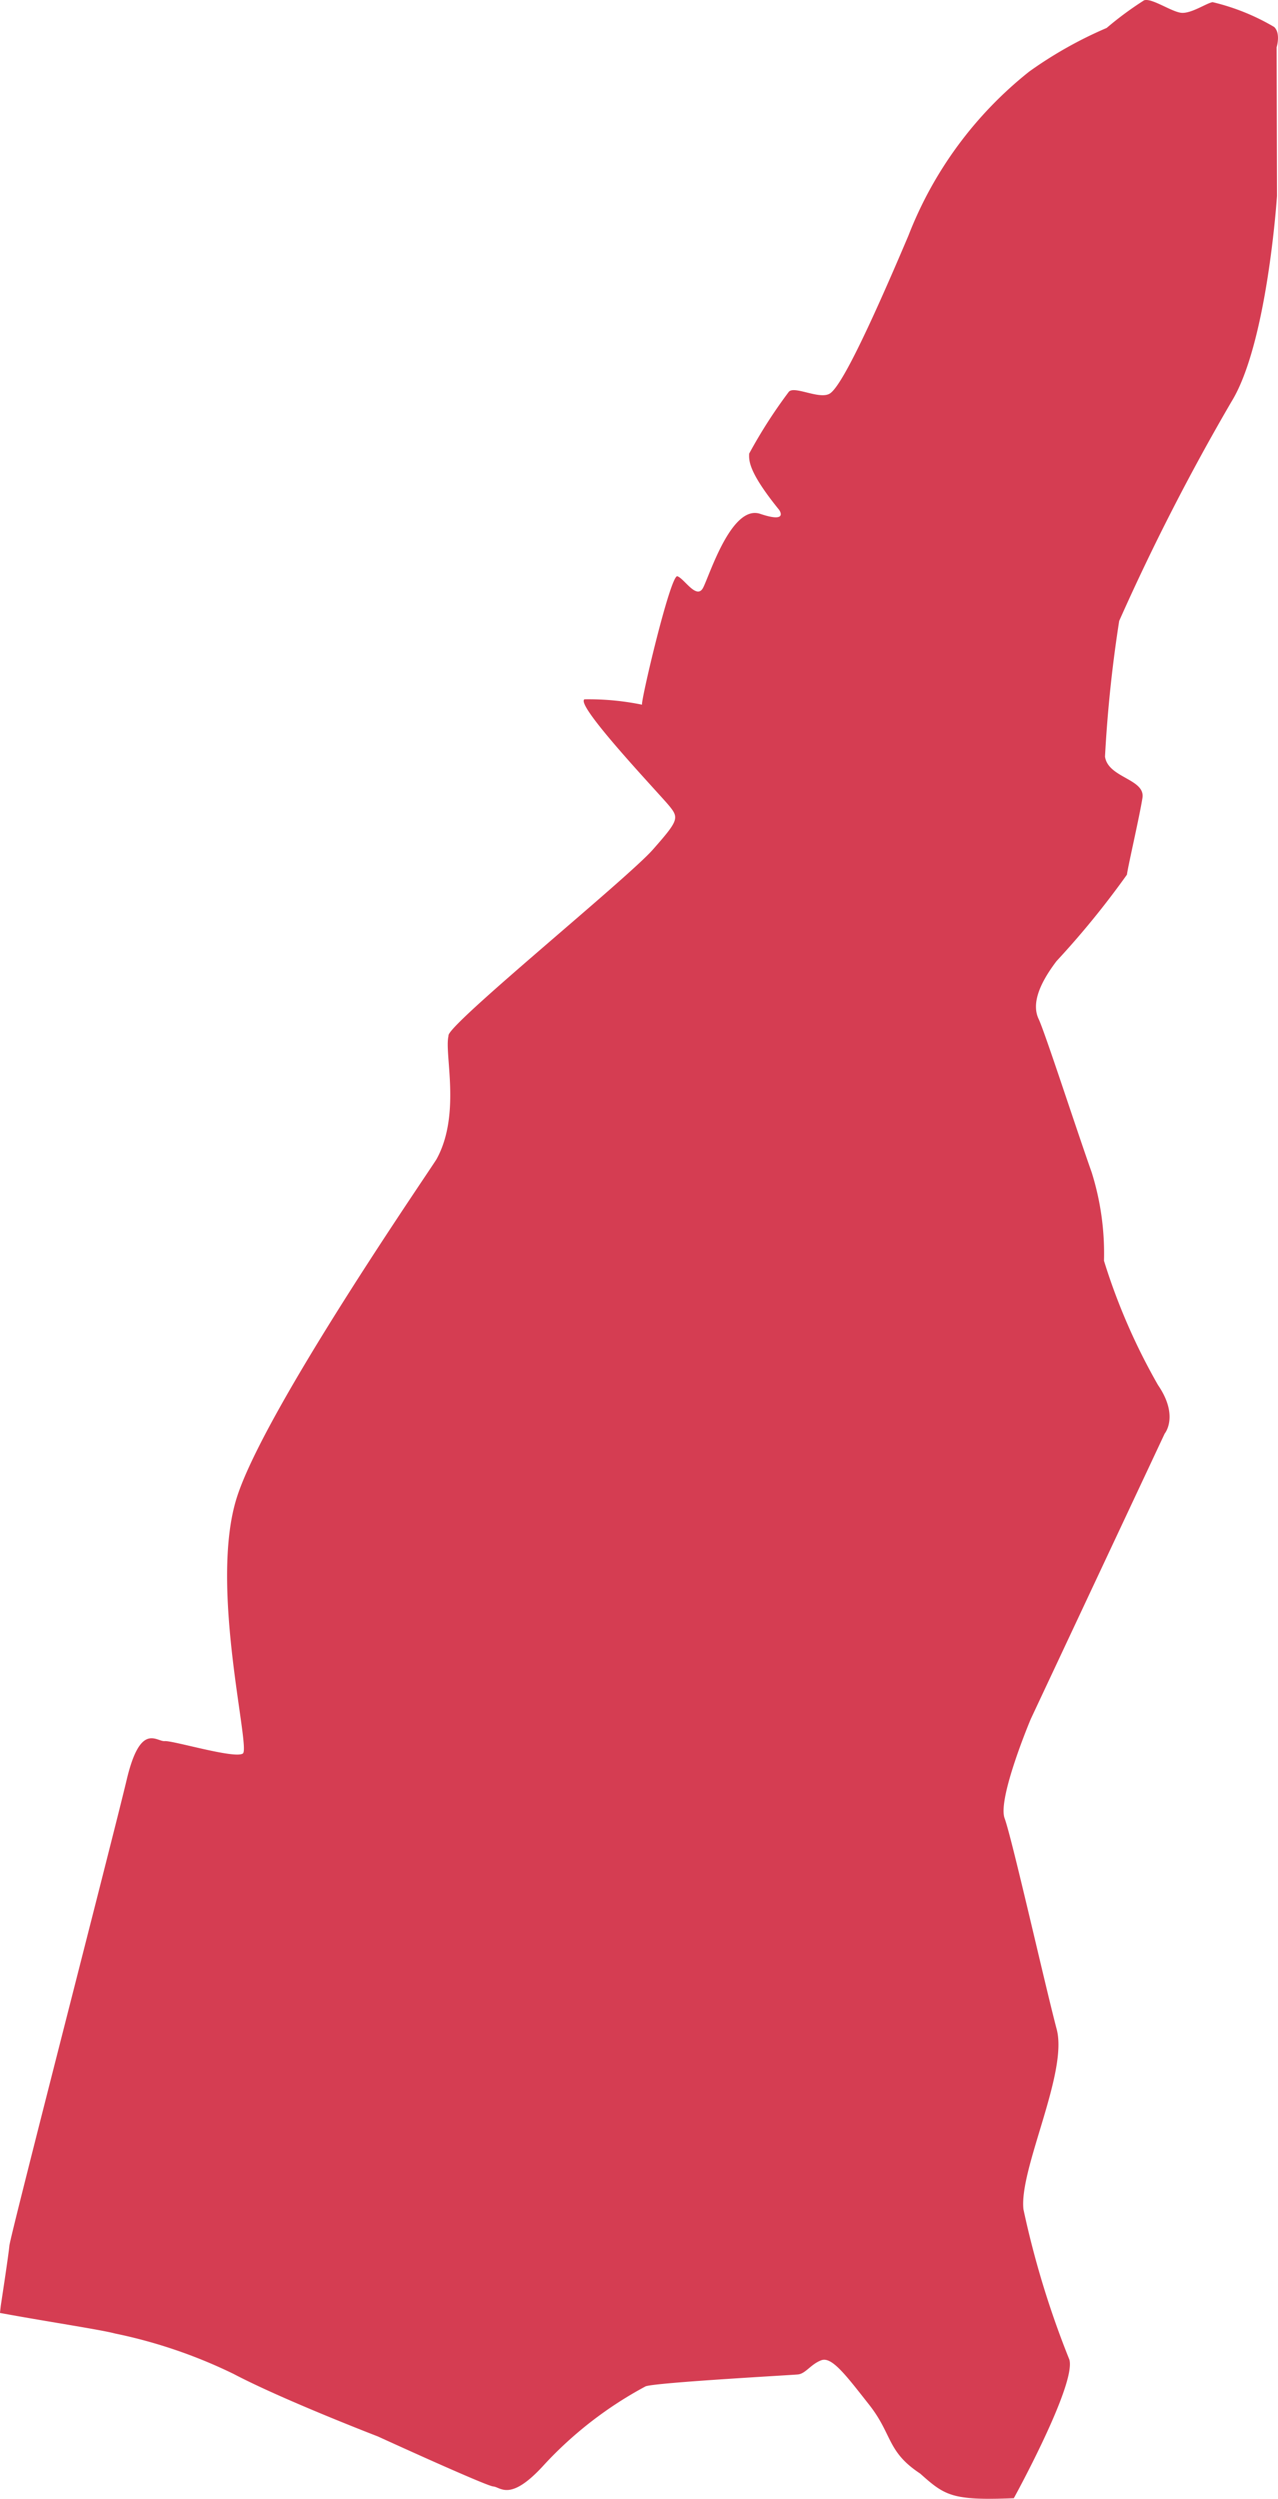 <svg id="Groupe_9755" data-name="Groupe 9755" xmlns="http://www.w3.org/2000/svg" xmlns:xlink="http://www.w3.org/1999/xlink" width="56.645" height="110.721" viewBox="0 0 56.645 110.721">
  <defs>
    <clipPath id="clip-path">
      <rect id="Rectangle_217" data-name="Rectangle 217" width="56.645" height="110.721" fill="#d53d52"/>
    </clipPath>
  </defs>
  <g id="Groupe_9754" data-name="Groupe 9754" clip-path="url(#clip-path)">
    <path id="Tracé_552323" data-name="Tracé 552323" d="M.036,102.156S.373,99.964.417,99.5s4.59-18.077,5.2-20.647S6.937,77.18,7.3,77.148s3.11.8,3.465.549-1.513-7.468-.262-11.363,8.4-14.254,8.842-14.965c1.106-1.993.334-4.7.536-5.471-.184-.389,7.907-6.948,9.058-8.255s1.166-1.4.7-1.962-4.167-4.454-3.733-4.695a11.784,11.784,0,0,1,2.554.239c-.1,0,1.259-5.791,1.564-5.691s.854,1.059,1.141.507,1.257-3.7,2.532-3.272.837-.176.837-.176c-1.363-1.683-1.34-2.178-1.329-2.493a22.041,22.041,0,0,1,1.742-2.718c.208-.331,1.337.33,1.817.066s1.643-2.632,3.5-7.007a17.237,17.237,0,0,1,5.357-7.272,18.186,18.186,0,0,1,3.429-1.93A14.823,14.823,0,0,1,50.706.016c.326-.125,1.219.511,1.656.552S53.47.141,53.746.095a9.841,9.841,0,0,1,2.729,1.1c.3.282.109.9.109.9L56.6,8.666c0,.008,0,.012,0,.02-.018.263-.456,6.57-2.014,9.106a99.732,99.732,0,0,0-4.98,9.721,59.1,59.1,0,0,0-.629,6.013c.137.947,1.794.984,1.66,1.83s-.639,3.015-.688,3.4a38.441,38.441,0,0,1-3.114,3.823l-.02.025c-.848,1.123-1.063,1.948-.78,2.546s1.646,4.805,2.35,6.791a12,12,0,0,1,.547,3.924,27.363,27.363,0,0,0,2.395,5.507c.942,1.376.295,2.151.295,2.151L45.687,76.169s-1.484,3.521-1.159,4.4,1.8,7.425,2.308,9.347-1.652,6.156-1.476,7.954q0,.02.006.041a40.514,40.514,0,0,0,2.033,6.645c.254.944-1.685,4.686-2.288,5.815l-.175.324c-2.741.111-3.051-.111-4.15-1.091-1.485-.98-1.218-1.723-2.261-3.049s-1.661-2.15-2.127-1.971-.693.594-1.03.627-6.228.353-6.749.525a17.157,17.157,0,0,0-4.48,3.454c-1.526,1.695-1.949,1.008-2.273.985s-5.12-2.218-5.12-2.218-4.21-1.62-6.4-2.773a22.215,22.215,0,0,0-5.253-1.788c-.622-.169-3.22-.561-5.095-.911Z" transform="translate(0 0)" fill="#d53d52"/>
  </g>
</svg>
